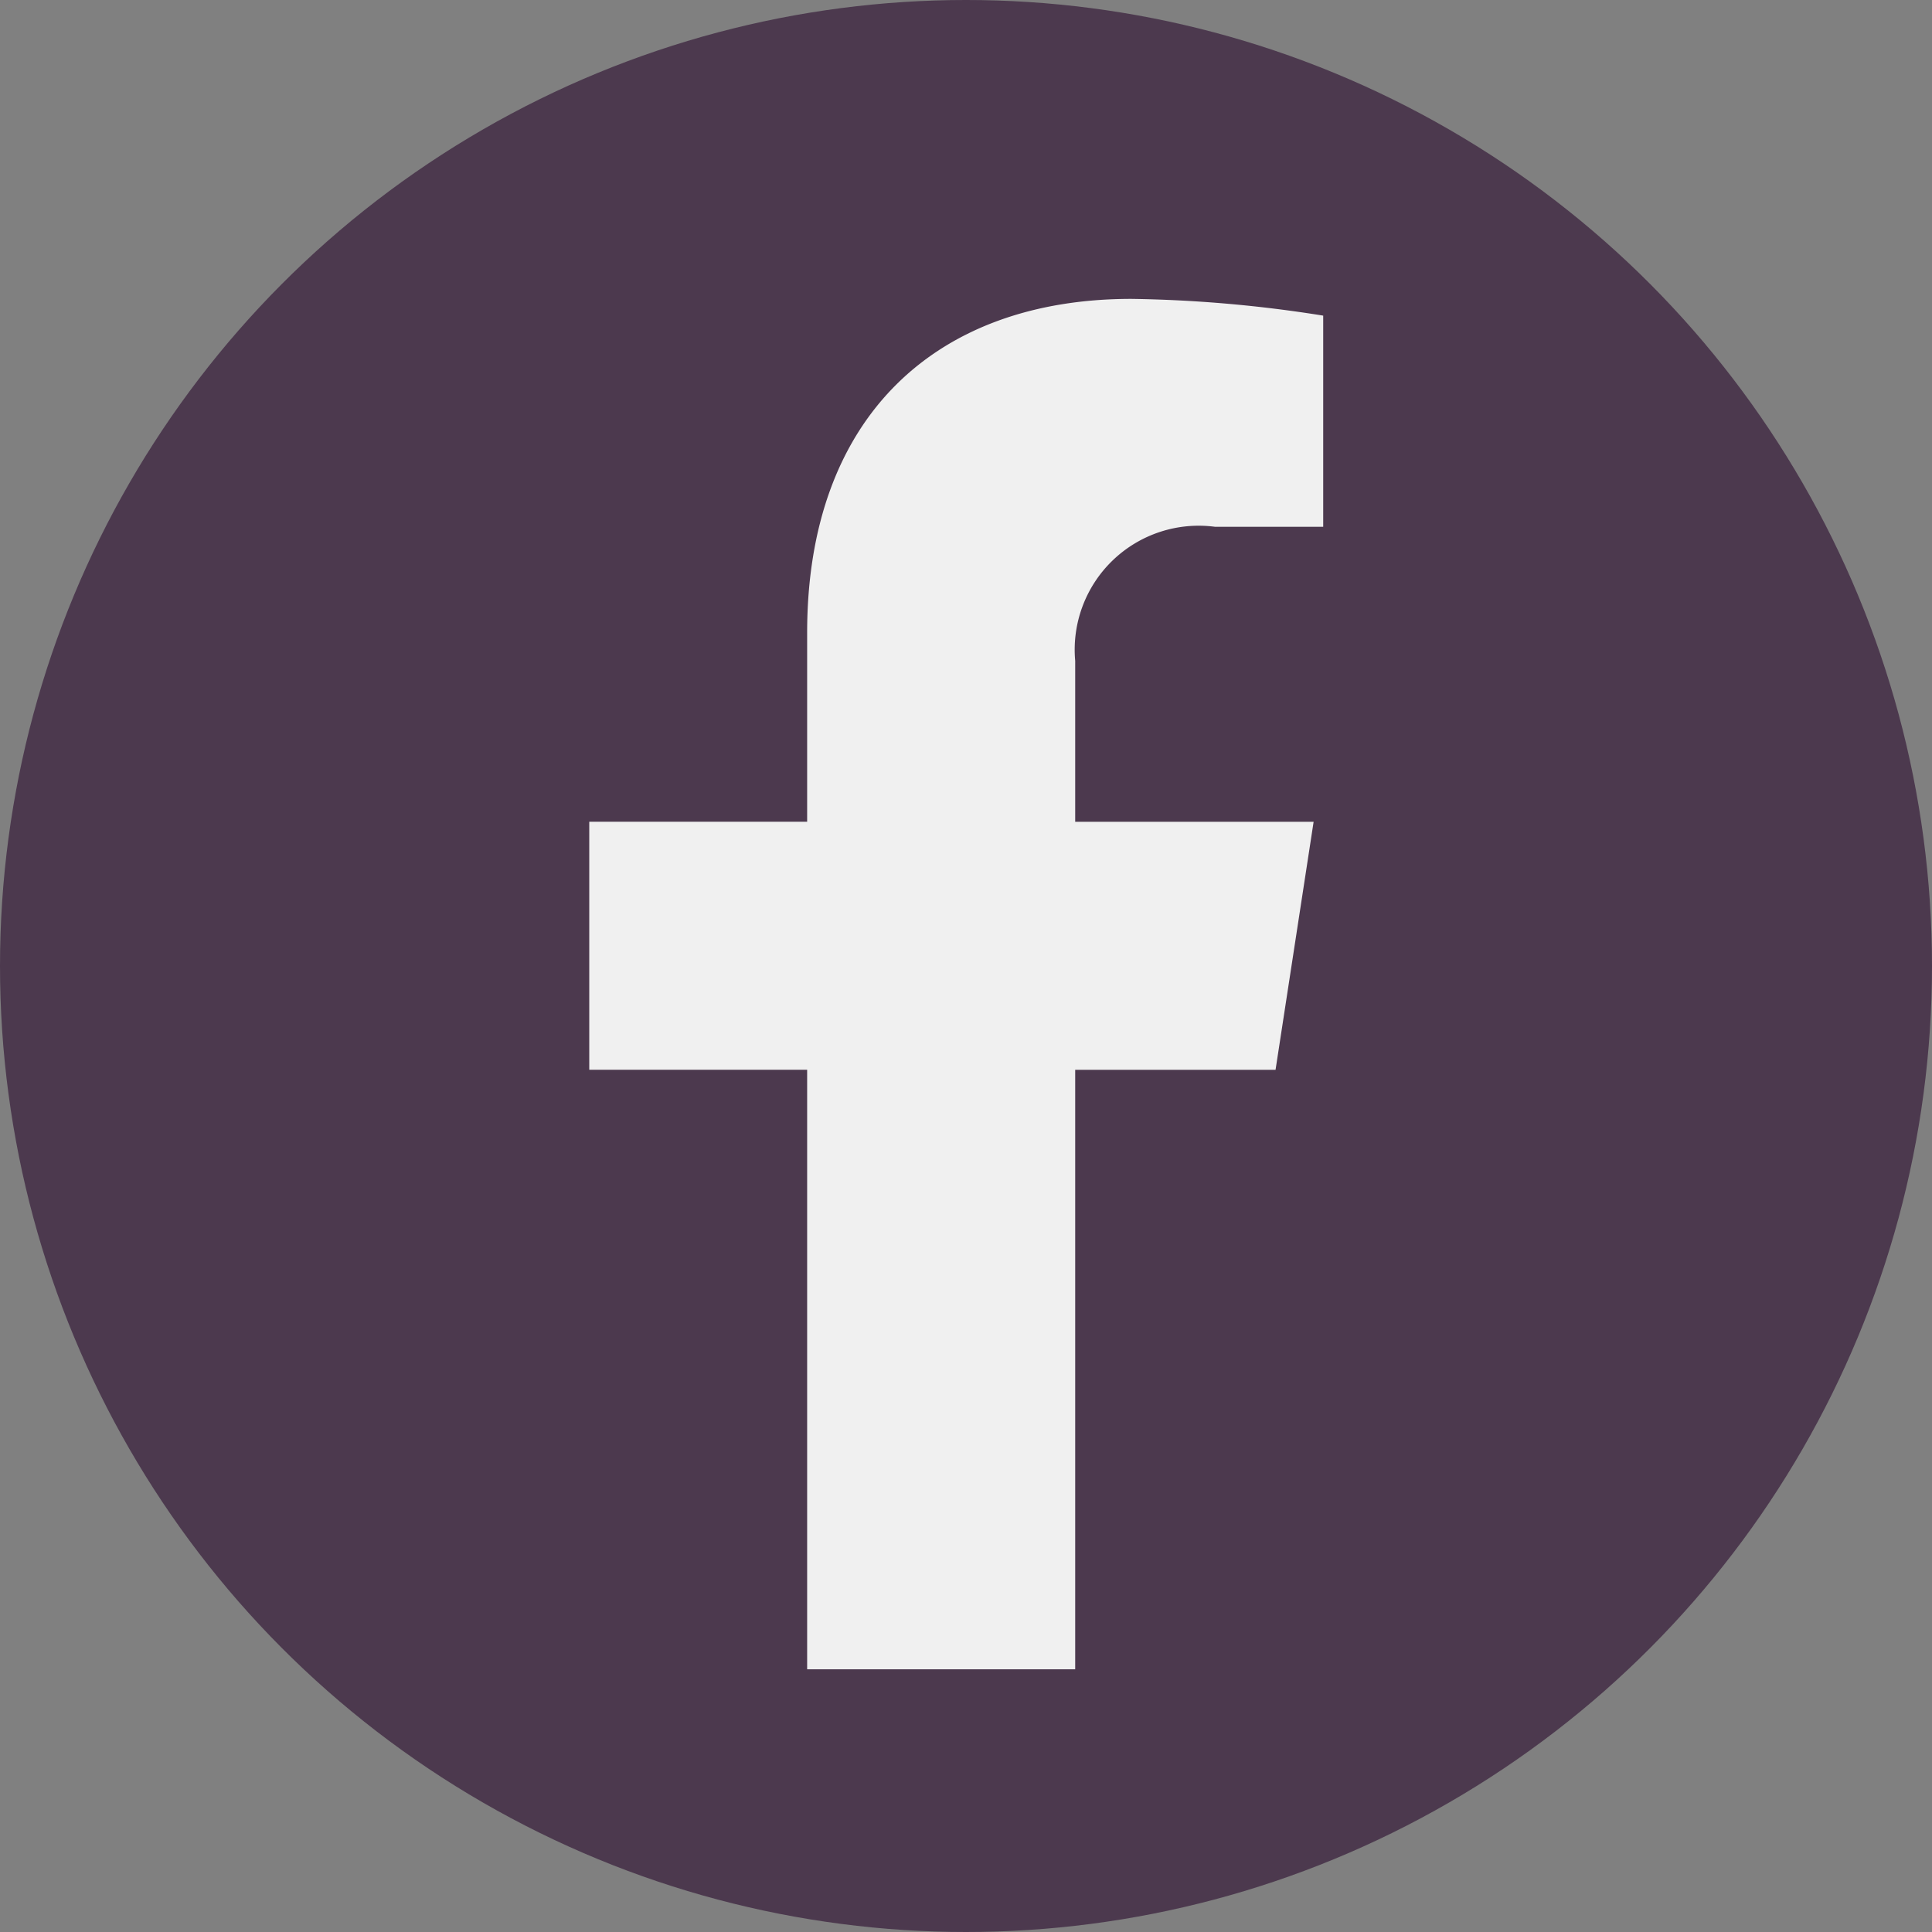 <svg xmlns="http://www.w3.org/2000/svg" width="27" height="27" viewBox="0 0 27 27">
  <rect x="0" y="0" width="27" height="27" fill="#808080" stroke="none"/>
  <circle id="Ellipse_6" data-name="Ellipse 6" cx="13.5" cy="13.5" r="13.5" fill="#4c394e"/>
  <path id="Icon_awesome-facebook-f" data-name="Icon awesome-facebook-f" d="M11.2,10.774l.532-3.466H8.4V5.058a1.733,1.733,0,0,1,1.954-1.873h1.512V.234A18.439,18.439,0,0,0,9.184,0C6.444,0,4.654,1.66,4.654,4.666V7.307H1.609v3.466H4.654v8.379H8.4V10.774Z" transform="translate(6.626 4.177)" fill="#f0f0f0"/>
</svg>
